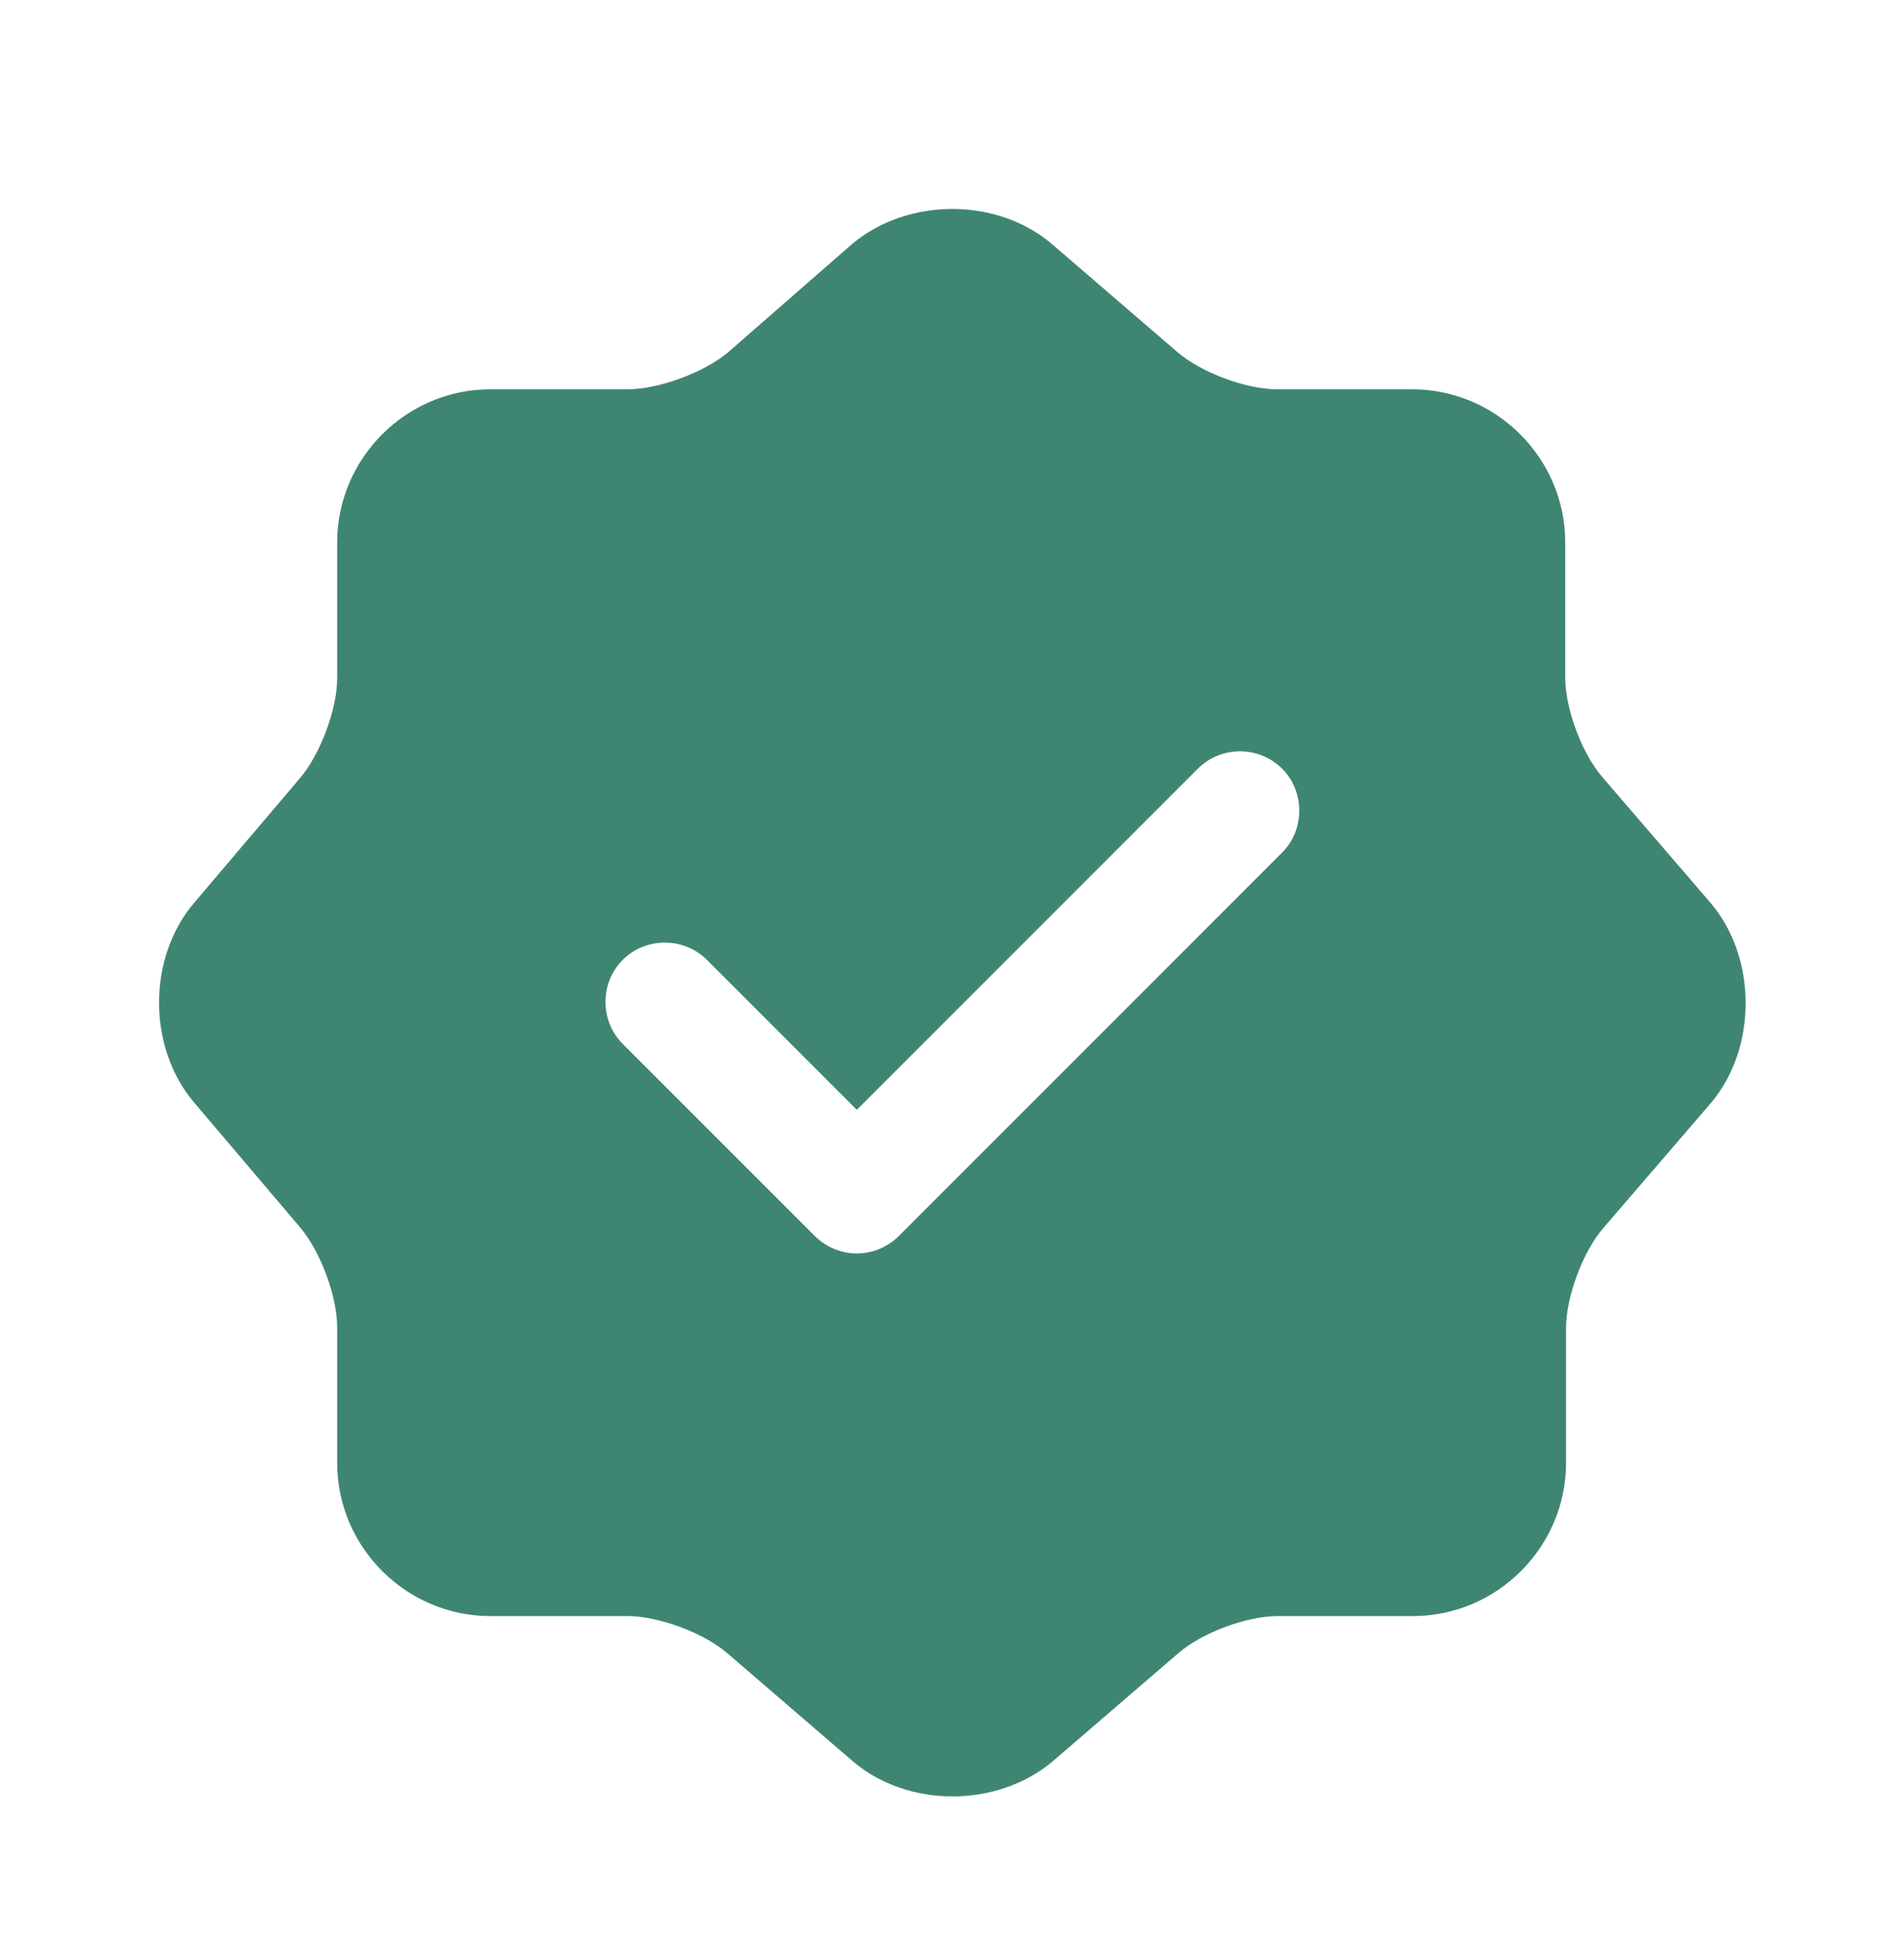 <svg width="36" height="37" viewBox="0 0 36 37" fill="none" xmlns="http://www.w3.org/2000/svg">
<path d="M32.34 17.064L30.3 14.694C29.91 14.244 29.595 13.404 29.595 12.804V10.254C29.595 8.664 28.29 7.359 26.7 7.359H24.15C23.565 7.359 22.71 7.044 22.26 6.654L19.89 4.614C18.855 3.729 17.16 3.729 16.11 4.614L13.755 6.669C13.305 7.044 12.45 7.359 11.865 7.359H9.27C7.68 7.359 6.375 8.664 6.375 10.254V12.819C6.375 13.404 6.06 14.244 5.685 14.694L3.66 17.079C2.79 18.114 2.79 19.794 3.66 20.829L5.685 23.214C6.06 23.664 6.375 24.504 6.375 25.089V27.654C6.375 29.244 7.68 30.549 9.27 30.549H11.865C12.45 30.549 13.305 30.864 13.755 31.254L16.125 33.294C17.16 34.179 18.855 34.179 19.905 33.294L22.275 31.254C22.725 30.864 23.565 30.549 24.165 30.549H26.715C28.305 30.549 29.61 29.244 29.61 27.654V25.104C29.61 24.519 29.925 23.664 30.315 23.214L32.355 20.844C33.225 19.809 33.225 18.099 32.34 17.064ZM24.24 16.119L16.995 23.364C16.785 23.574 16.5 23.694 16.2 23.694C15.9 23.694 15.615 23.574 15.405 23.364L11.775 19.734C11.34 19.299 11.34 18.579 11.775 18.144C12.21 17.709 12.93 17.709 13.365 18.144L16.2 20.979L22.65 14.529C23.085 14.094 23.805 14.094 24.24 14.529C24.675 14.964 24.675 15.684 24.24 16.119Z" fill="#3F8672"/>
</svg>
